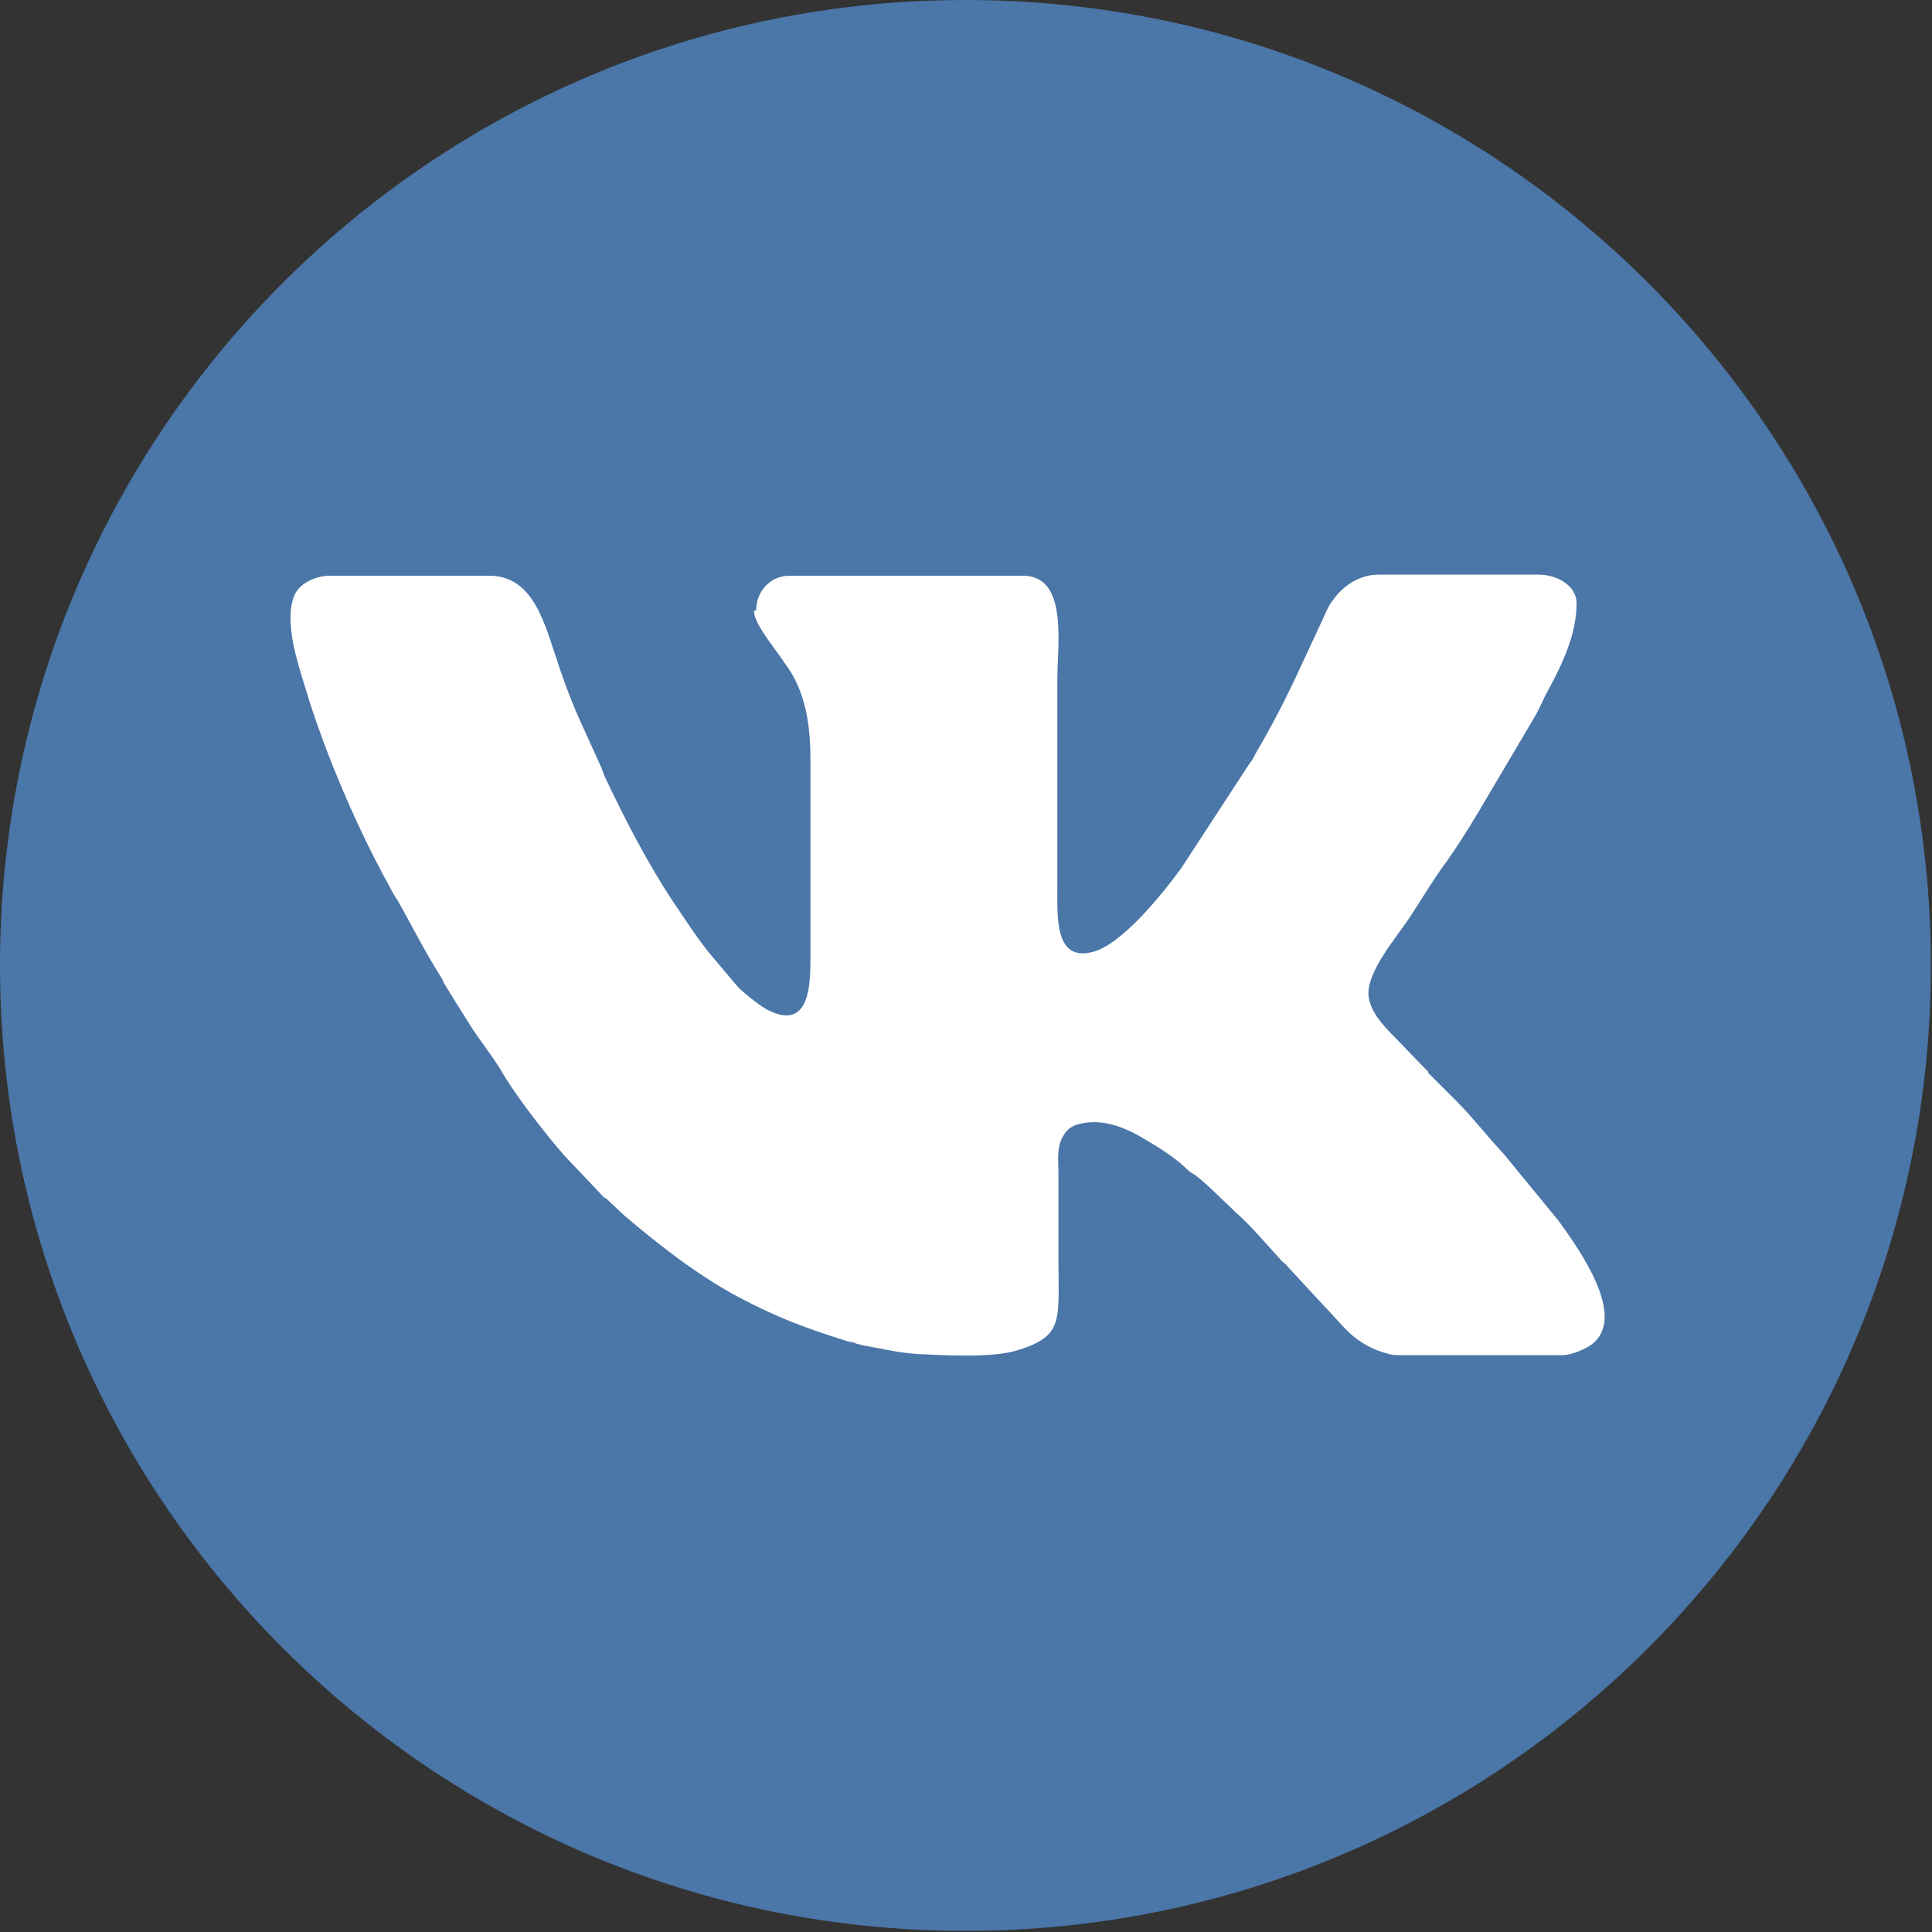 <?xml version="1.0" encoding="UTF-8"?> <!-- Creator: CorelDRAW --> <svg xmlns="http://www.w3.org/2000/svg" xmlns:xlink="http://www.w3.org/1999/xlink" xmlns:xodm="http://www.corel.com/coreldraw/odm/2003" xml:space="preserve" width="2.117mm" height="2.117mm" style="shape-rendering:geometricPrecision; text-rendering:geometricPrecision; image-rendering:optimizeQuality; fill-rule:evenodd; clip-rule:evenodd" viewBox="0 0 17.45 17.45"><rect x="0" y="0" width="17.45" height="17.45" fill="#333333" stroke="none"/> <defs> <style type="text/css"> <![CDATA[ .fil1 {fill:white} .fil0 {fill:#4A76A8;fill-rule:nonzero} ]]> </style> </defs> <g id="Слой_x0020_1">  <path class="fil0" d="M-0 8.72c0,-4.82 3.91,-8.72 8.72,-8.72 4.82,0 8.72,3.91 8.72,8.72 0,4.82 -3.91,8.72 -8.72,8.72 -4.82,0 -8.72,-3.91 -8.72,-8.72z"></path> <path class="fil1" d="M6.81 5.52c0,0.13 0.24,0.39 0.35,0.58 0.13,0.23 0.16,0.5 0.16,0.76l0 1.82c0,0.29 -0.04,0.62 -0.39,0.44 -0.06,-0.03 -0.21,-0.15 -0.26,-0.2l-0.27 -0.32c-0.12,-0.15 -0.22,-0.31 -0.33,-0.47 -0.23,-0.35 -0.43,-0.74 -0.61,-1.12 -0.01,-0.03 -0.02,-0.05 -0.03,-0.08l-0.14 -0.31c-0.1,-0.21 -0.19,-0.44 -0.26,-0.66 -0.11,-0.32 -0.21,-0.76 -0.61,-0.76l-1.44 0c-0.13,0 -0.29,0.07 -0.33,0.2 -0.08,0.24 0.04,0.59 0.11,0.82 0.17,0.57 0.47,1.27 0.76,1.79 0.02,0.04 0.04,0.08 0.07,0.12 0.13,0.23 0.25,0.47 0.39,0.69 0.01,0.02 0.02,0.03 0.03,0.06 0.03,0.05 0.05,0.08 0.08,0.13l0.15 0.24c0.1,0.16 0.22,0.3 0.31,0.46 0.12,0.2 0.39,0.55 0.55,0.73l0.36 0.38c0,0 0,0 0.01,0l0.17 0.16c0.32,0.27 0.65,0.53 1.02,0.73 0.36,0.19 0.6,0.28 0.98,0.4 0.02,0.01 0.06,0.01 0.08,0.02 0.02,0.01 0.04,0.01 0.07,0.02 0.17,0.03 0.33,0.07 0.5,0.08 0.25,0.01 0.68,0.04 0.92,-0.04 0.4,-0.13 0.35,-0.27 0.35,-0.82 0,-0.26 0,-0.52 0,-0.78 0,-0.11 -0.02,-0.24 0.05,-0.34 0.03,-0.05 0.06,-0.07 0.11,-0.09 0.22,-0.07 0.44,0.02 0.62,0.13 0.12,0.07 0.25,0.15 0.36,0.25 0.03,0.03 0.05,0.05 0.09,0.07 0.12,0.09 0.22,0.2 0.33,0.3l0.03 0.03c0.15,0.13 0.28,0.29 0.41,0.43 0.02,0.03 0.05,0.04 0.07,0.07l0.51 0.55c0.1,0.11 0.23,0.19 0.37,0.23 0.04,0.01 0.06,0.02 0.12,0.02l1.48 0c0.09,0 0.22,-0.06 0.27,-0.1 0.32,-0.25 -0.12,-0.86 -0.3,-1.11l-0.5 -0.61c-0.15,-0.16 -0.28,-0.33 -0.43,-0.48l-0.24 -0.24c-0,-0 -0,-0 -0.01,-0.01 -0,-0 -0,-0 -0,-0.01 -0.02,-0.02 -0.02,-0.02 -0.04,-0.04l-0.27 -0.28c-0.1,-0.1 -0.23,-0.24 -0.23,-0.39 0,-0.21 0.25,-0.5 0.37,-0.68 0.1,-0.15 0.23,-0.37 0.33,-0.5 0.1,-0.14 0.2,-0.3 0.29,-0.45l0.52 -0.88c0.04,-0.07 0.07,-0.15 0.11,-0.22 0.13,-0.24 0.26,-0.51 0.26,-0.79 0,-0.17 -0.19,-0.26 -0.34,-0.26l-1.45 0c-0.17,0 -0.32,0.1 -0.41,0.23 -0.05,0.06 -0.07,0.13 -0.11,0.21l-0.2 0.43c-0.11,0.24 -0.25,0.51 -0.38,0.73 -0.02,0.03 -0.03,0.07 -0.06,0.1l-0.62 0.95c-0.16,0.22 -0.54,0.7 -0.81,0.76 -0.33,0.08 -0.31,-0.31 -0.31,-0.58l0 -1.88c0,-0.32 0.1,-0.94 -0.31,-0.94l-2.11 0c-0.18,0 -0.3,0.15 -0.3,0.31z"></path> </g> </svg> 